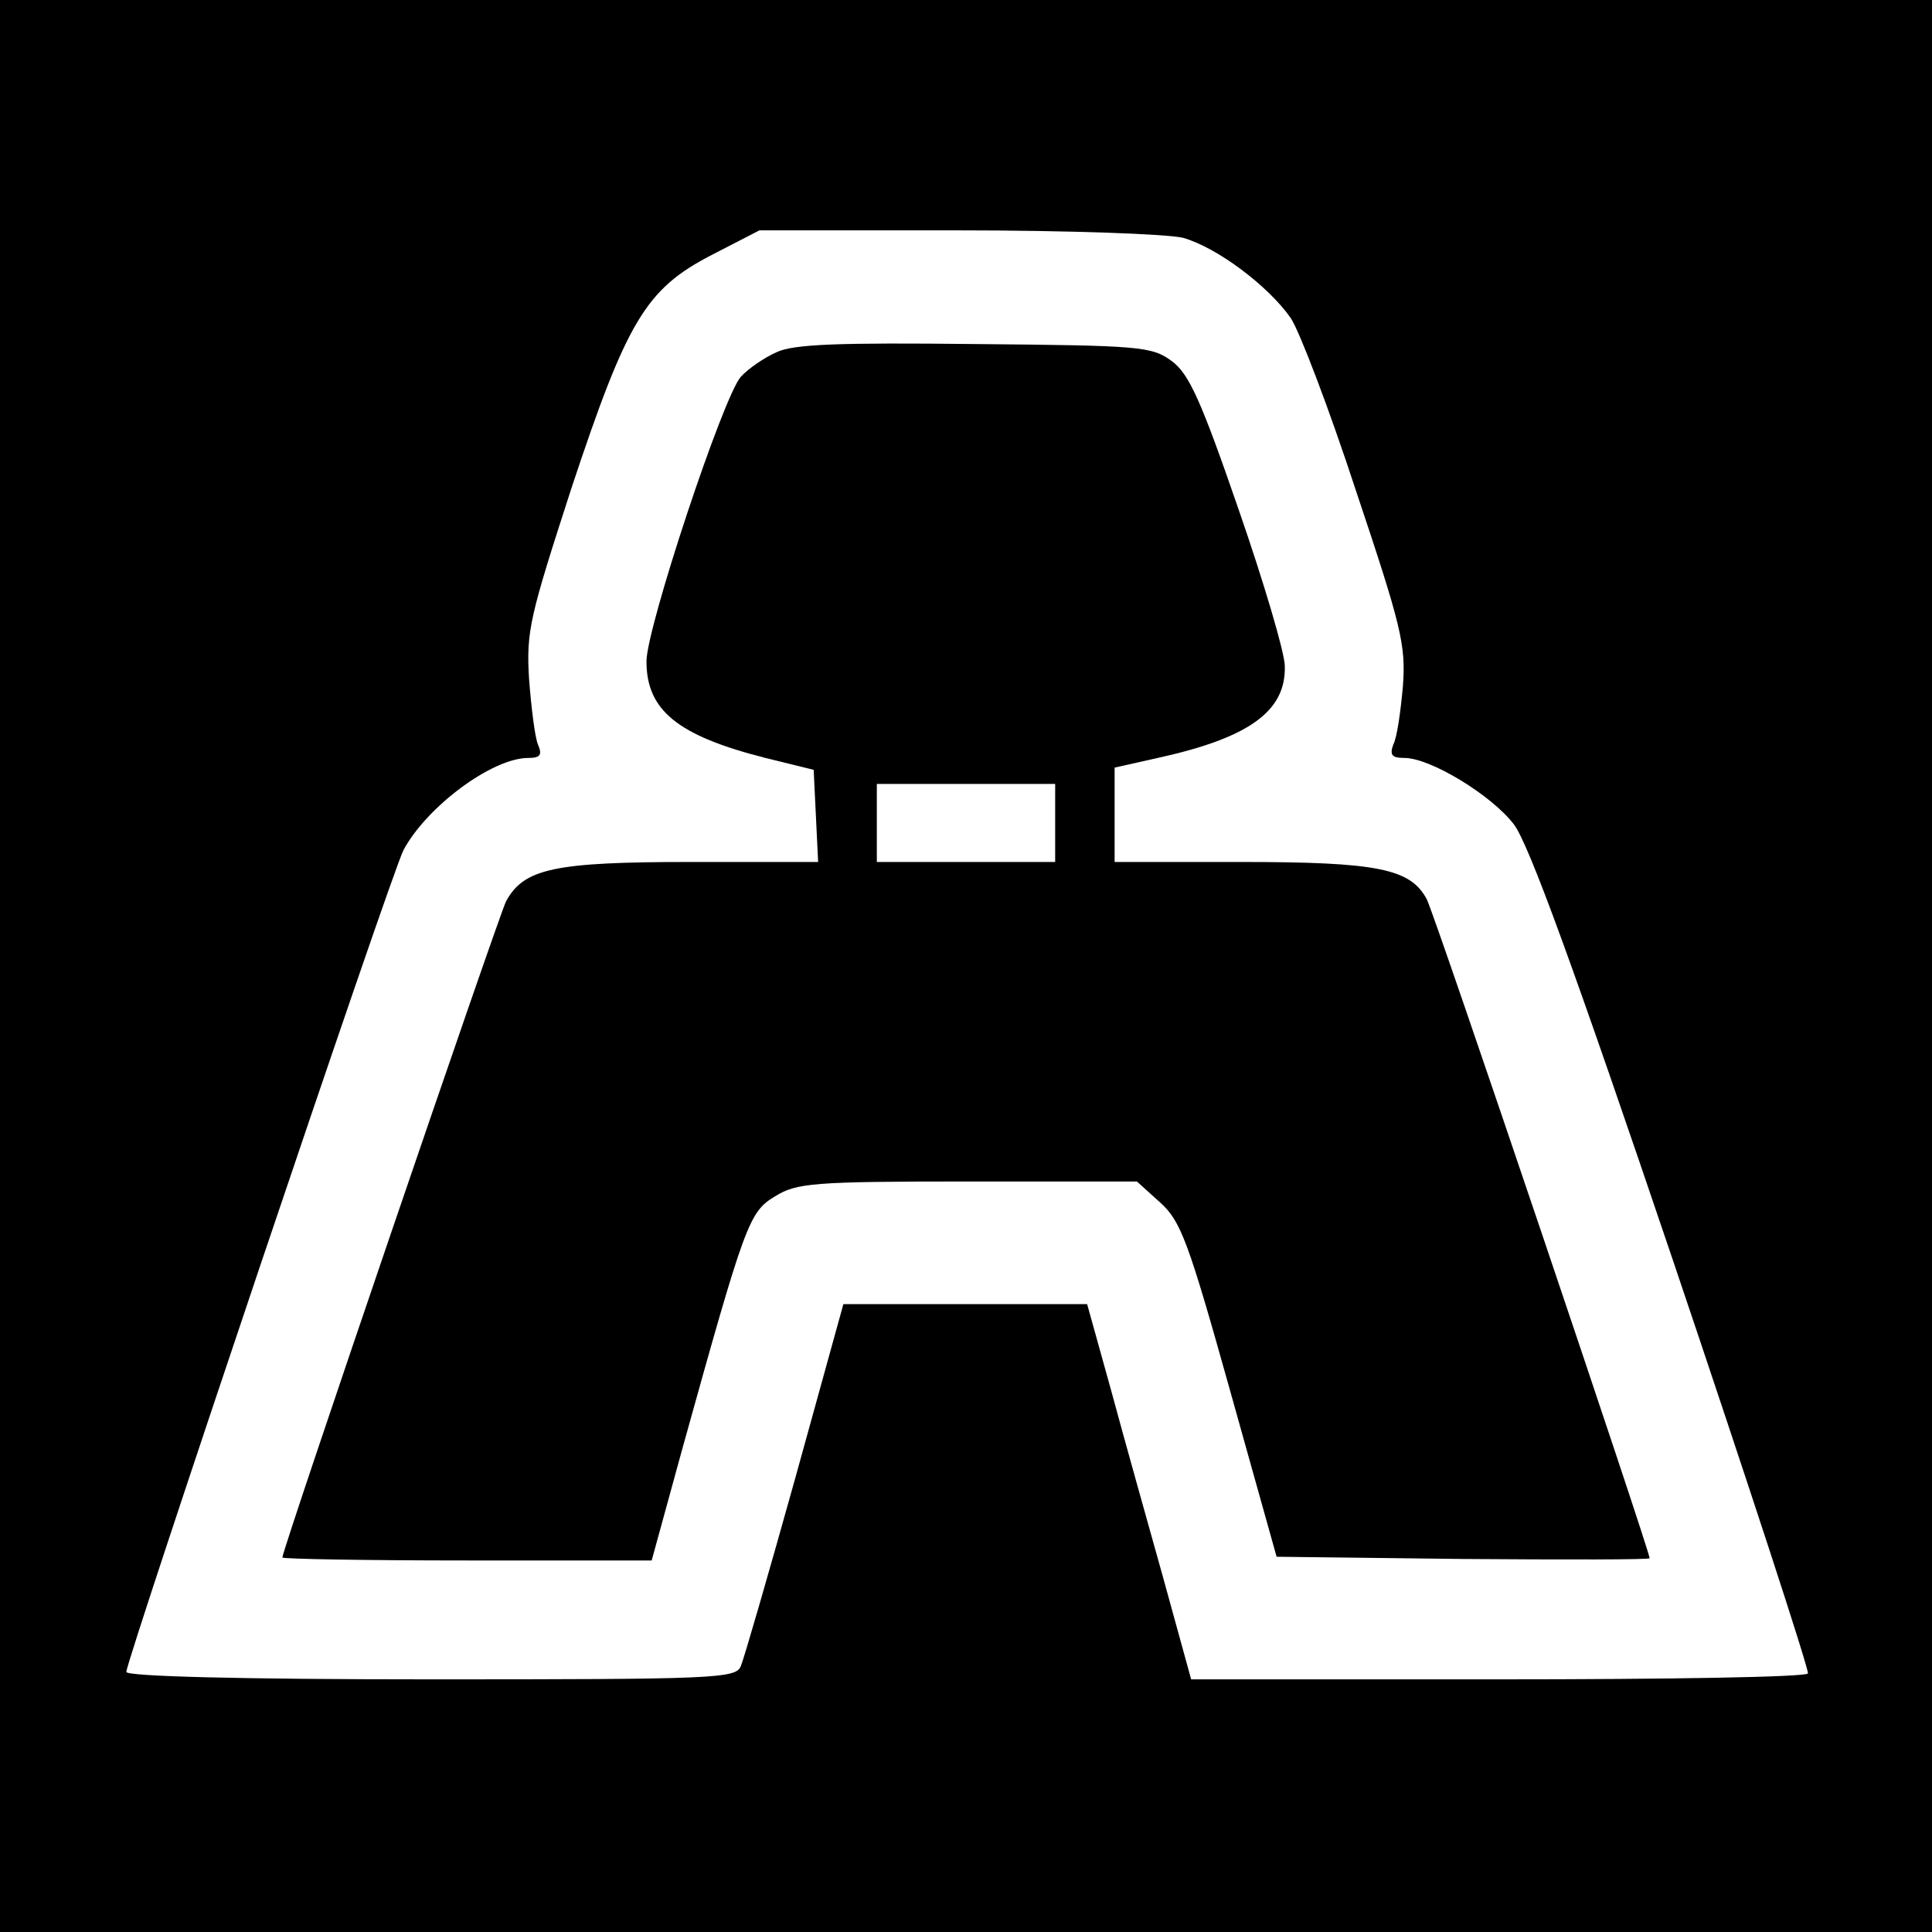 <?xml version="1.0" standalone="no"?>
<!DOCTYPE svg PUBLIC "-//W3C//DTD SVG 20010904//EN"
 "http://www.w3.org/TR/2001/REC-SVG-20010904/DTD/svg10.dtd">
<svg version="1.0" xmlns="http://www.w3.org/2000/svg"
 width="260pt" height="260pt" viewBox="0 0 260 260"
 preserveAspectRatio="xMidYMid meet">
<g transform="translate(0,260) scale(0.1,-0.1)"
fill="#000000" stroke="none">
<path d="M0 1300 l0 -1300 1300 0 1300 0 0 1300 0 1300 -1300 0 -1300 0 0
-1300z m1592 980 c46 -13 115 -65 145 -108 12 -18 52 -123 88 -233 61 -182 67
-207 63 -262 -3 -34 -8 -70 -13 -79 -5 -14 -2 -18 15 -18 35 0 117 -50 147
-89 20 -25 84 -202 214 -586 102 -302 184 -553 182 -557 -2 -5 -190 -8 -417
-8 l-413 0 -38 138 c-21 75 -53 189 -70 252 l-32 115 -164 0 -164 0 -65 -235
c-36 -129 -69 -243 -73 -252 -6 -17 -35 -18 -417 -18 -256 0 -410 4 -410 10 0
16 357 1076 373 1106 31 58 119 124 168 124 16 0 19 4 13 18 -4 9 -9 49 -12
88 -4 65 1 84 57 257 75 226 100 268 189 314 l64 33 266 0 c153 0 283 -5 304
-10z"/>
<path d="M1045 2126 c-16 -7 -38 -22 -48 -33 -24 -27 -127 -338 -127 -383 0
-66 42 -100 160 -130 l65 -16 3 -62 3 -62 -172 0 c-184 0 -224 -9 -248 -53
-10 -20 -301 -872 -301 -883 0 -2 112 -4 249 -4 l248 0 42 153 c84 302 89 316
124 337 29 18 51 20 259 20 l228 0 31 -28 c28 -25 38 -52 94 -252 l63 -225
251 -3 c138 -1 251 -1 251 1 0 10 -290 869 -300 887 -22 41 -66 50 -250 50
l-170 0 0 63 0 64 58 13 c123 27 173 63 171 124 0 17 -28 112 -62 210 -51 148
-67 183 -90 200 -27 20 -43 21 -265 23 -182 2 -244 0 -267 -11z m375 -633 l0
-53 -120 0 -120 0 0 53 0 52 120 0 120 0 0 -52z"/>
</g>
</svg>
